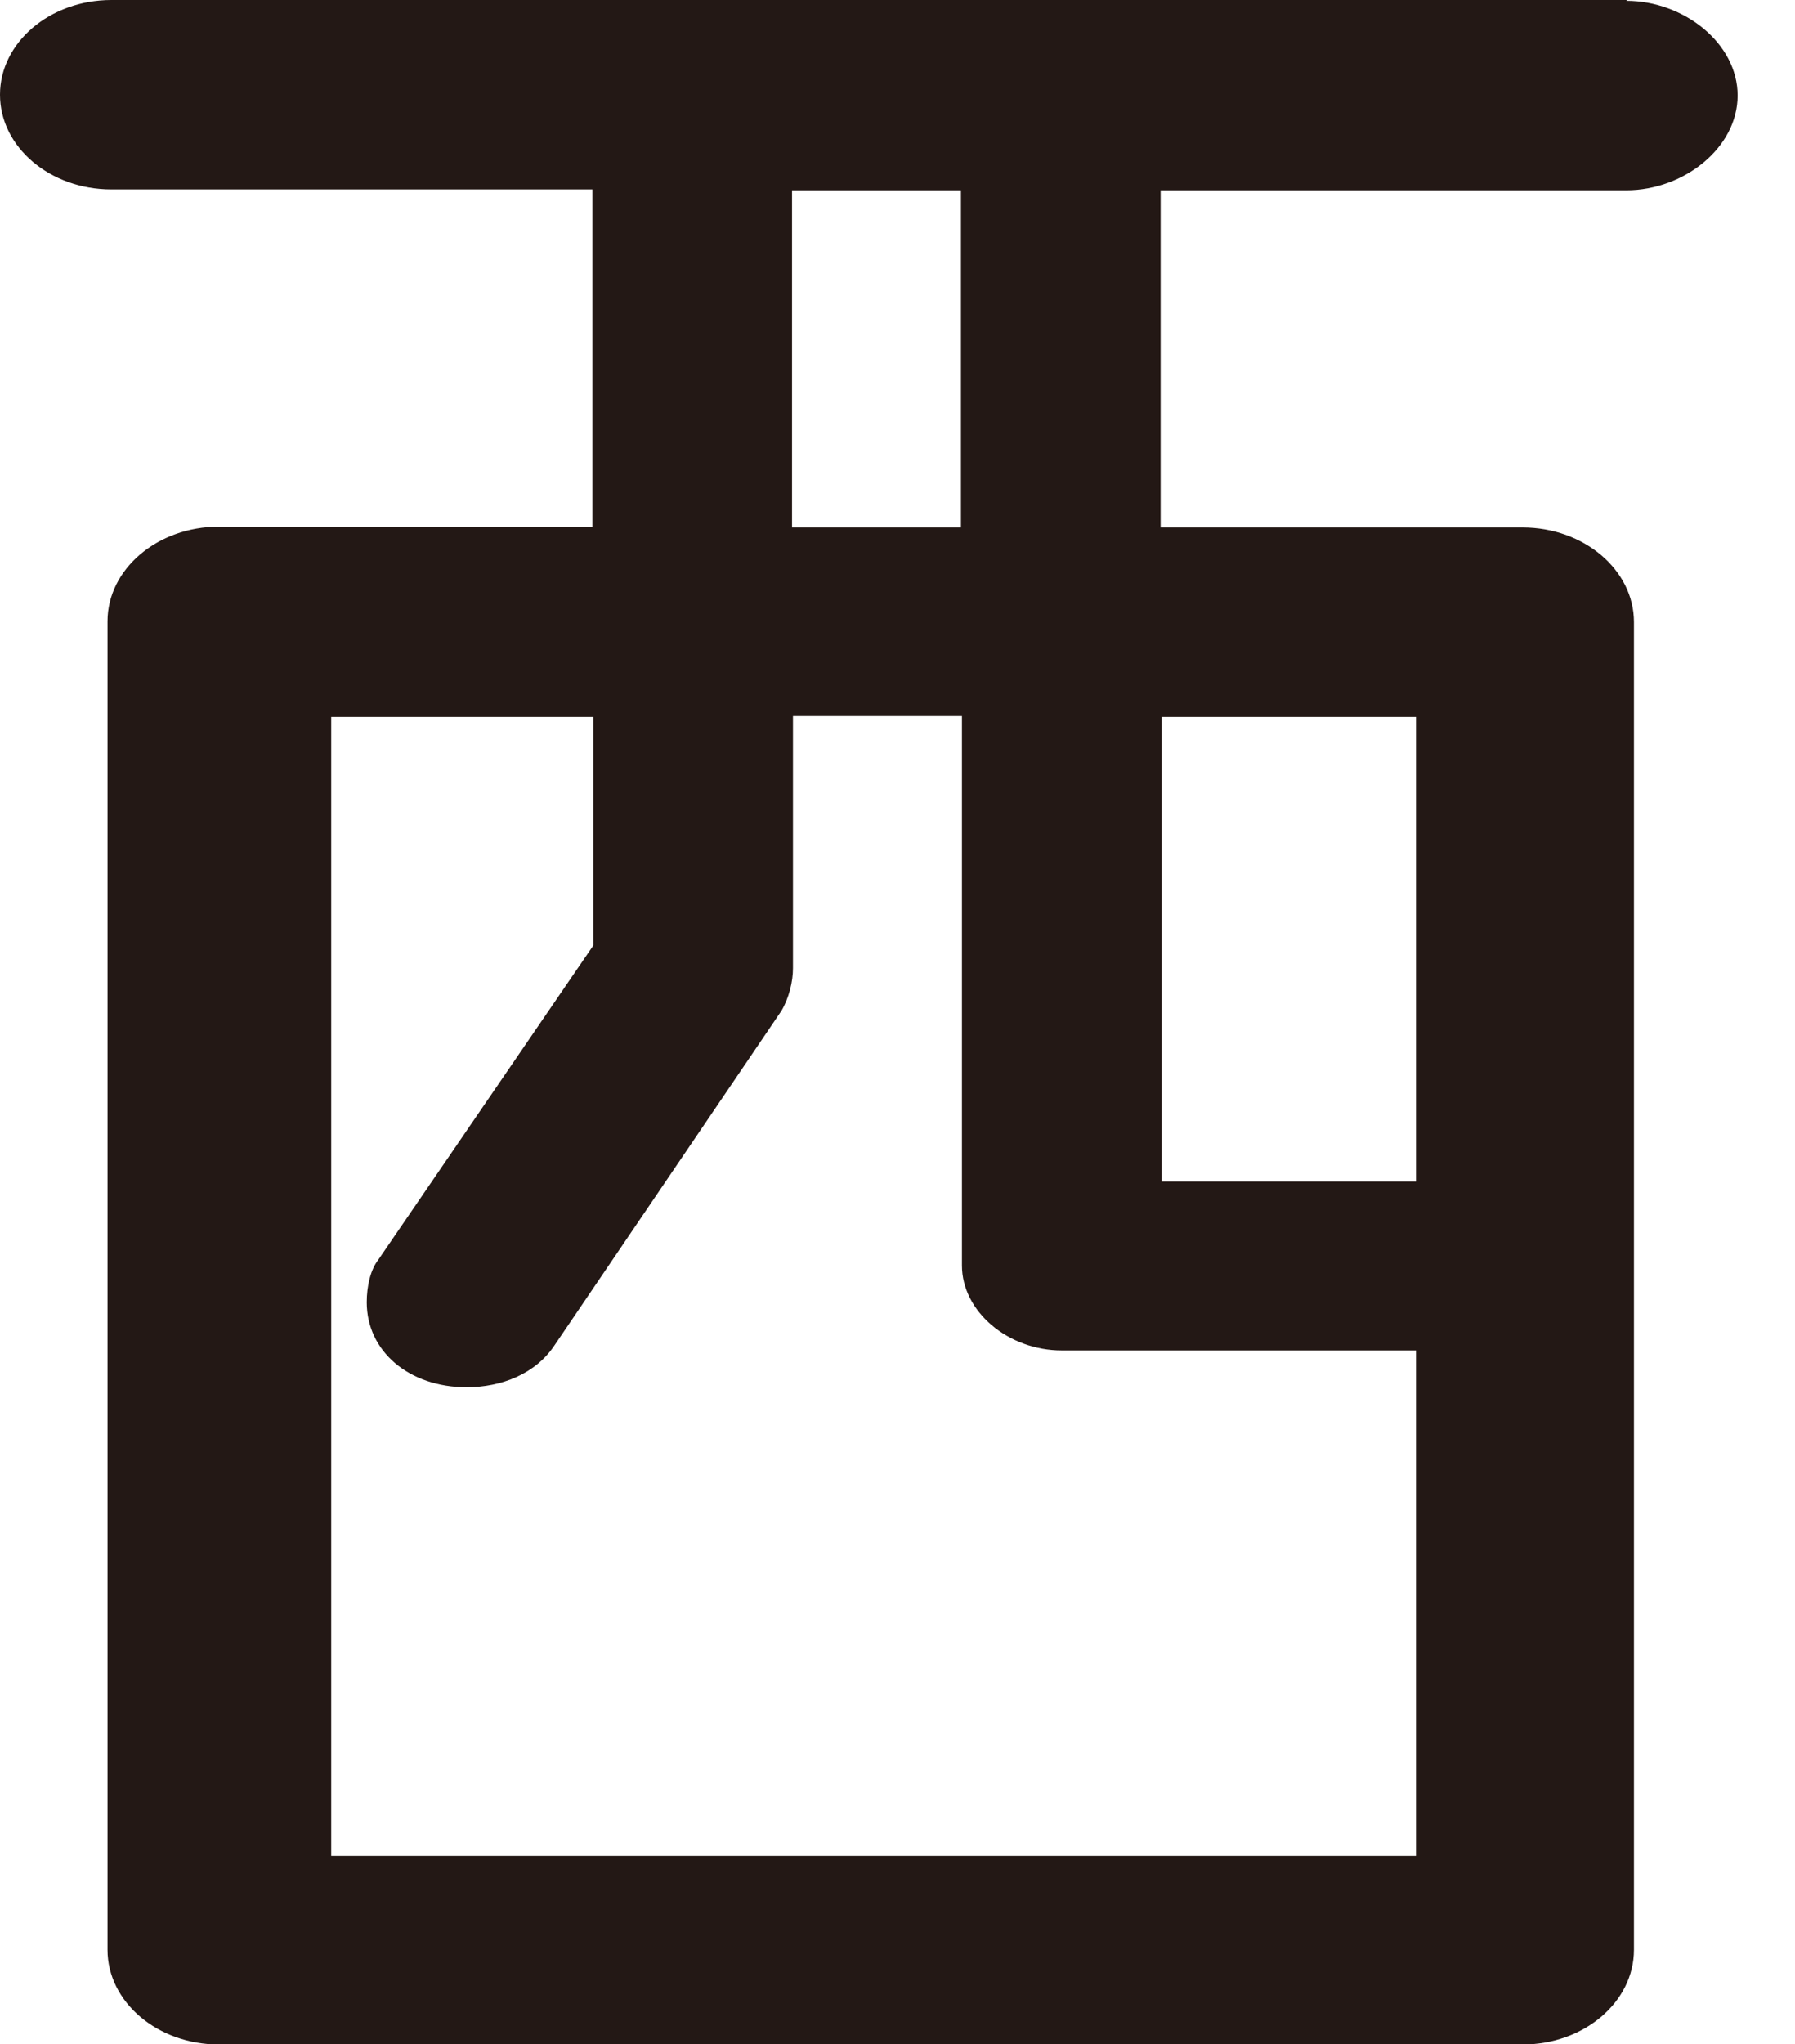 <?xml version="1.0" encoding="utf-8"?>
<svg xmlns="http://www.w3.org/2000/svg" fill="none" height="100%" overflow="visible" preserveAspectRatio="none" style="display: block;" viewBox="0 0 29 33" width="100%">
<path d="M26.289 0H1.799C0.807 0 0 0.686 0 1.529C0 2.373 0.807 3.058 1.799 3.058H9.57V8.503H3.536C2.544 8.503 1.737 9.188 1.737 10.032V31.48C1.737 32.324 2.544 33.01 3.536 33.01H24.599C25.591 33.01 26.398 32.324 26.398 31.48V10.045C26.398 9.202 25.591 8.516 24.599 8.516H18.751V3.072H26.274C27.204 3.072 28.073 2.386 28.073 1.542C28.073 0.699 27.204 0.013 26.274 0.013L26.289 0ZM12.796 3.072H15.525V8.516H12.796V3.072ZM22.877 29.964H5.351V11.575H9.585V15.266L6.111 20.341C5.987 20.499 5.925 20.763 5.925 21.026C5.925 21.817 6.607 22.398 7.538 22.398C8.096 22.398 8.654 22.187 8.965 21.712L12.625 16.32C12.749 16.109 12.811 15.846 12.811 15.635V11.561H15.541V20.433C15.541 21.172 16.285 21.804 17.154 21.804H22.877V29.938V29.964ZM22.877 11.575V19.076H18.767V11.575H22.877Z" fill="#231815" id="Vector"/>
</svg>